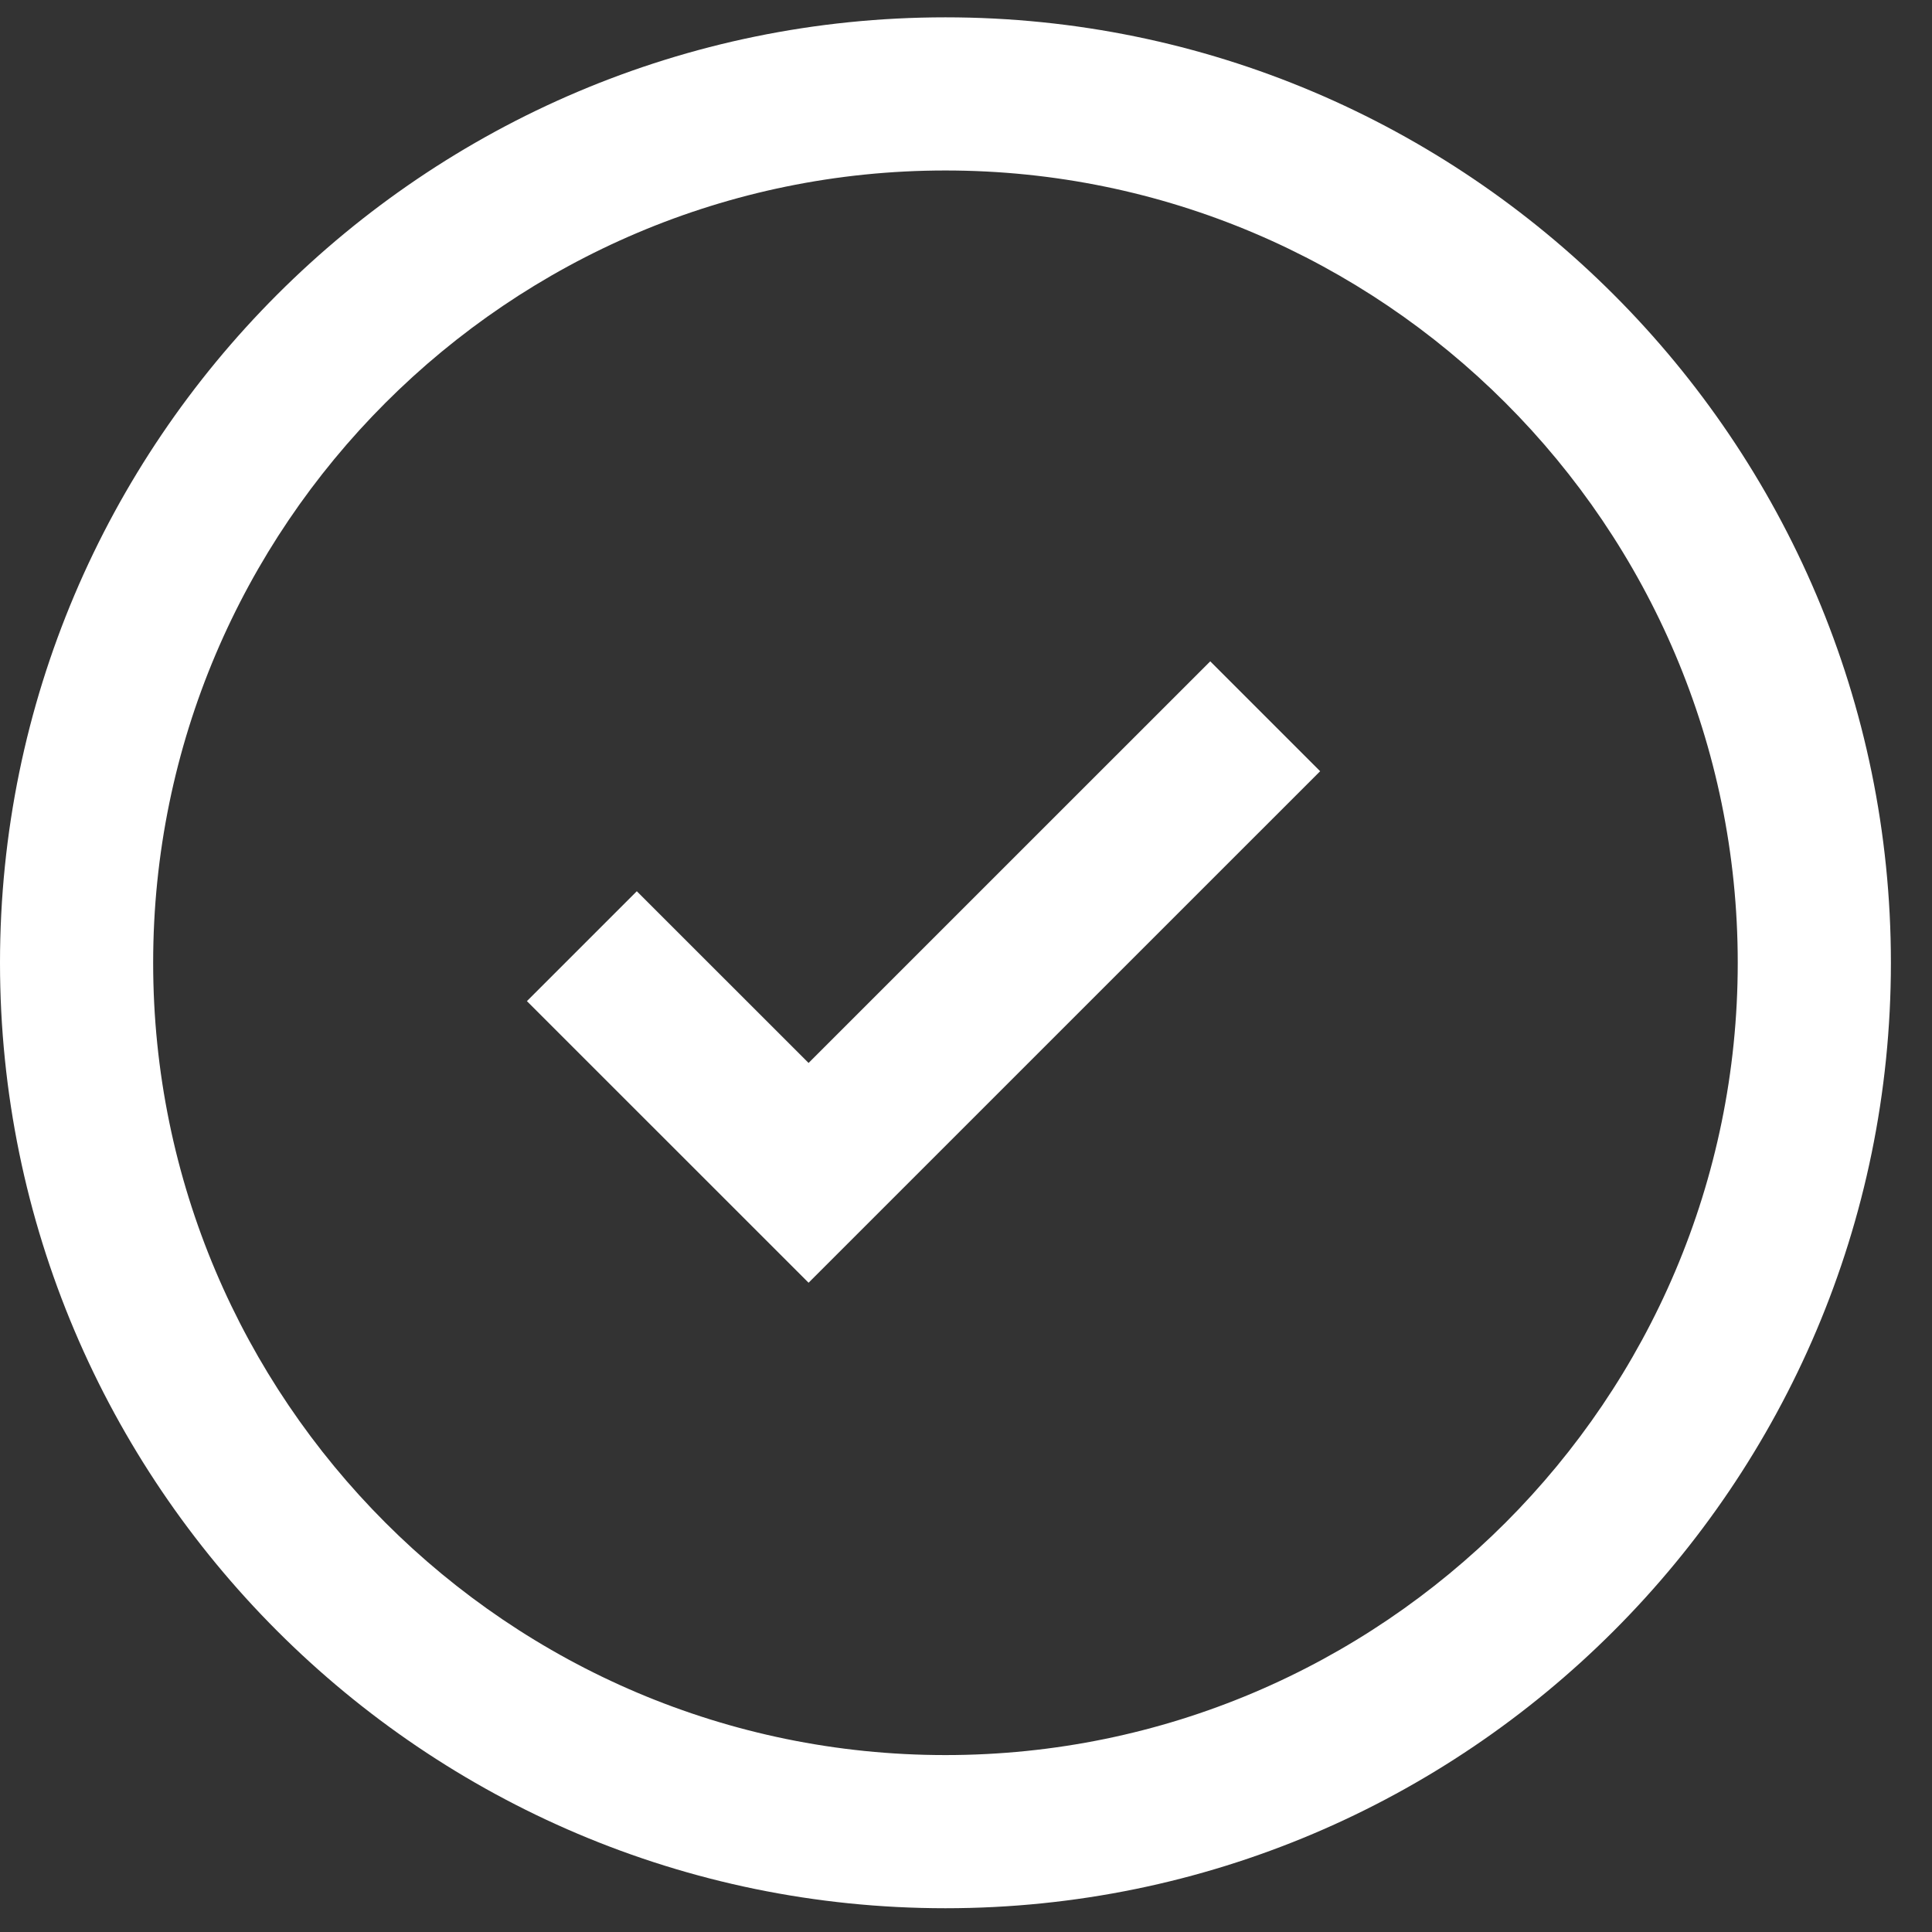 <svg width="33" height="33" viewBox="0 0 33 33" version="1.1" xmlns="http://www.w3.org/2000/svg" xmlns:xlink="http://www.w3.org/1999/xlink"><rect x="0" y="0" width="33" height="33" fill="#333333" stroke="none"/><title>checkmark</title><desc>Created with Sketch.</desc><g id="Style-Guide-Elements" stroke="none" stroke-width="1" fill="none" fill-rule="evenodd"><g id="ICONS-CUSTOM" transform="translate(-396, -398)" fill="#FFF"><path d="M412.149,398.296 C403.244,398.296 396,405.54 396,414.445 C396,423.349 403.244,430.594 412.149,430.594 C421.053,430.594 428.298,423.349 428.298,414.445 C428.298,405.54 421.053,398.296 412.149,398.296 Z M412.149,427.978 C404.687,427.978 398.616,421.907 398.616,414.445 C398.616,406.983 404.687,400.912 412.149,400.912 C419.611,400.912 425.682,406.983 425.682,414.445 C425.682,421.907 419.611,427.978 412.149,427.978 Z M416.672,409.296 L418.549,411.173 L409.811,419.91 L405,415.1 L406.877,413.223 L409.811,416.156 L416.672,409.296 Z" id="checkmark"/></g></g></svg>